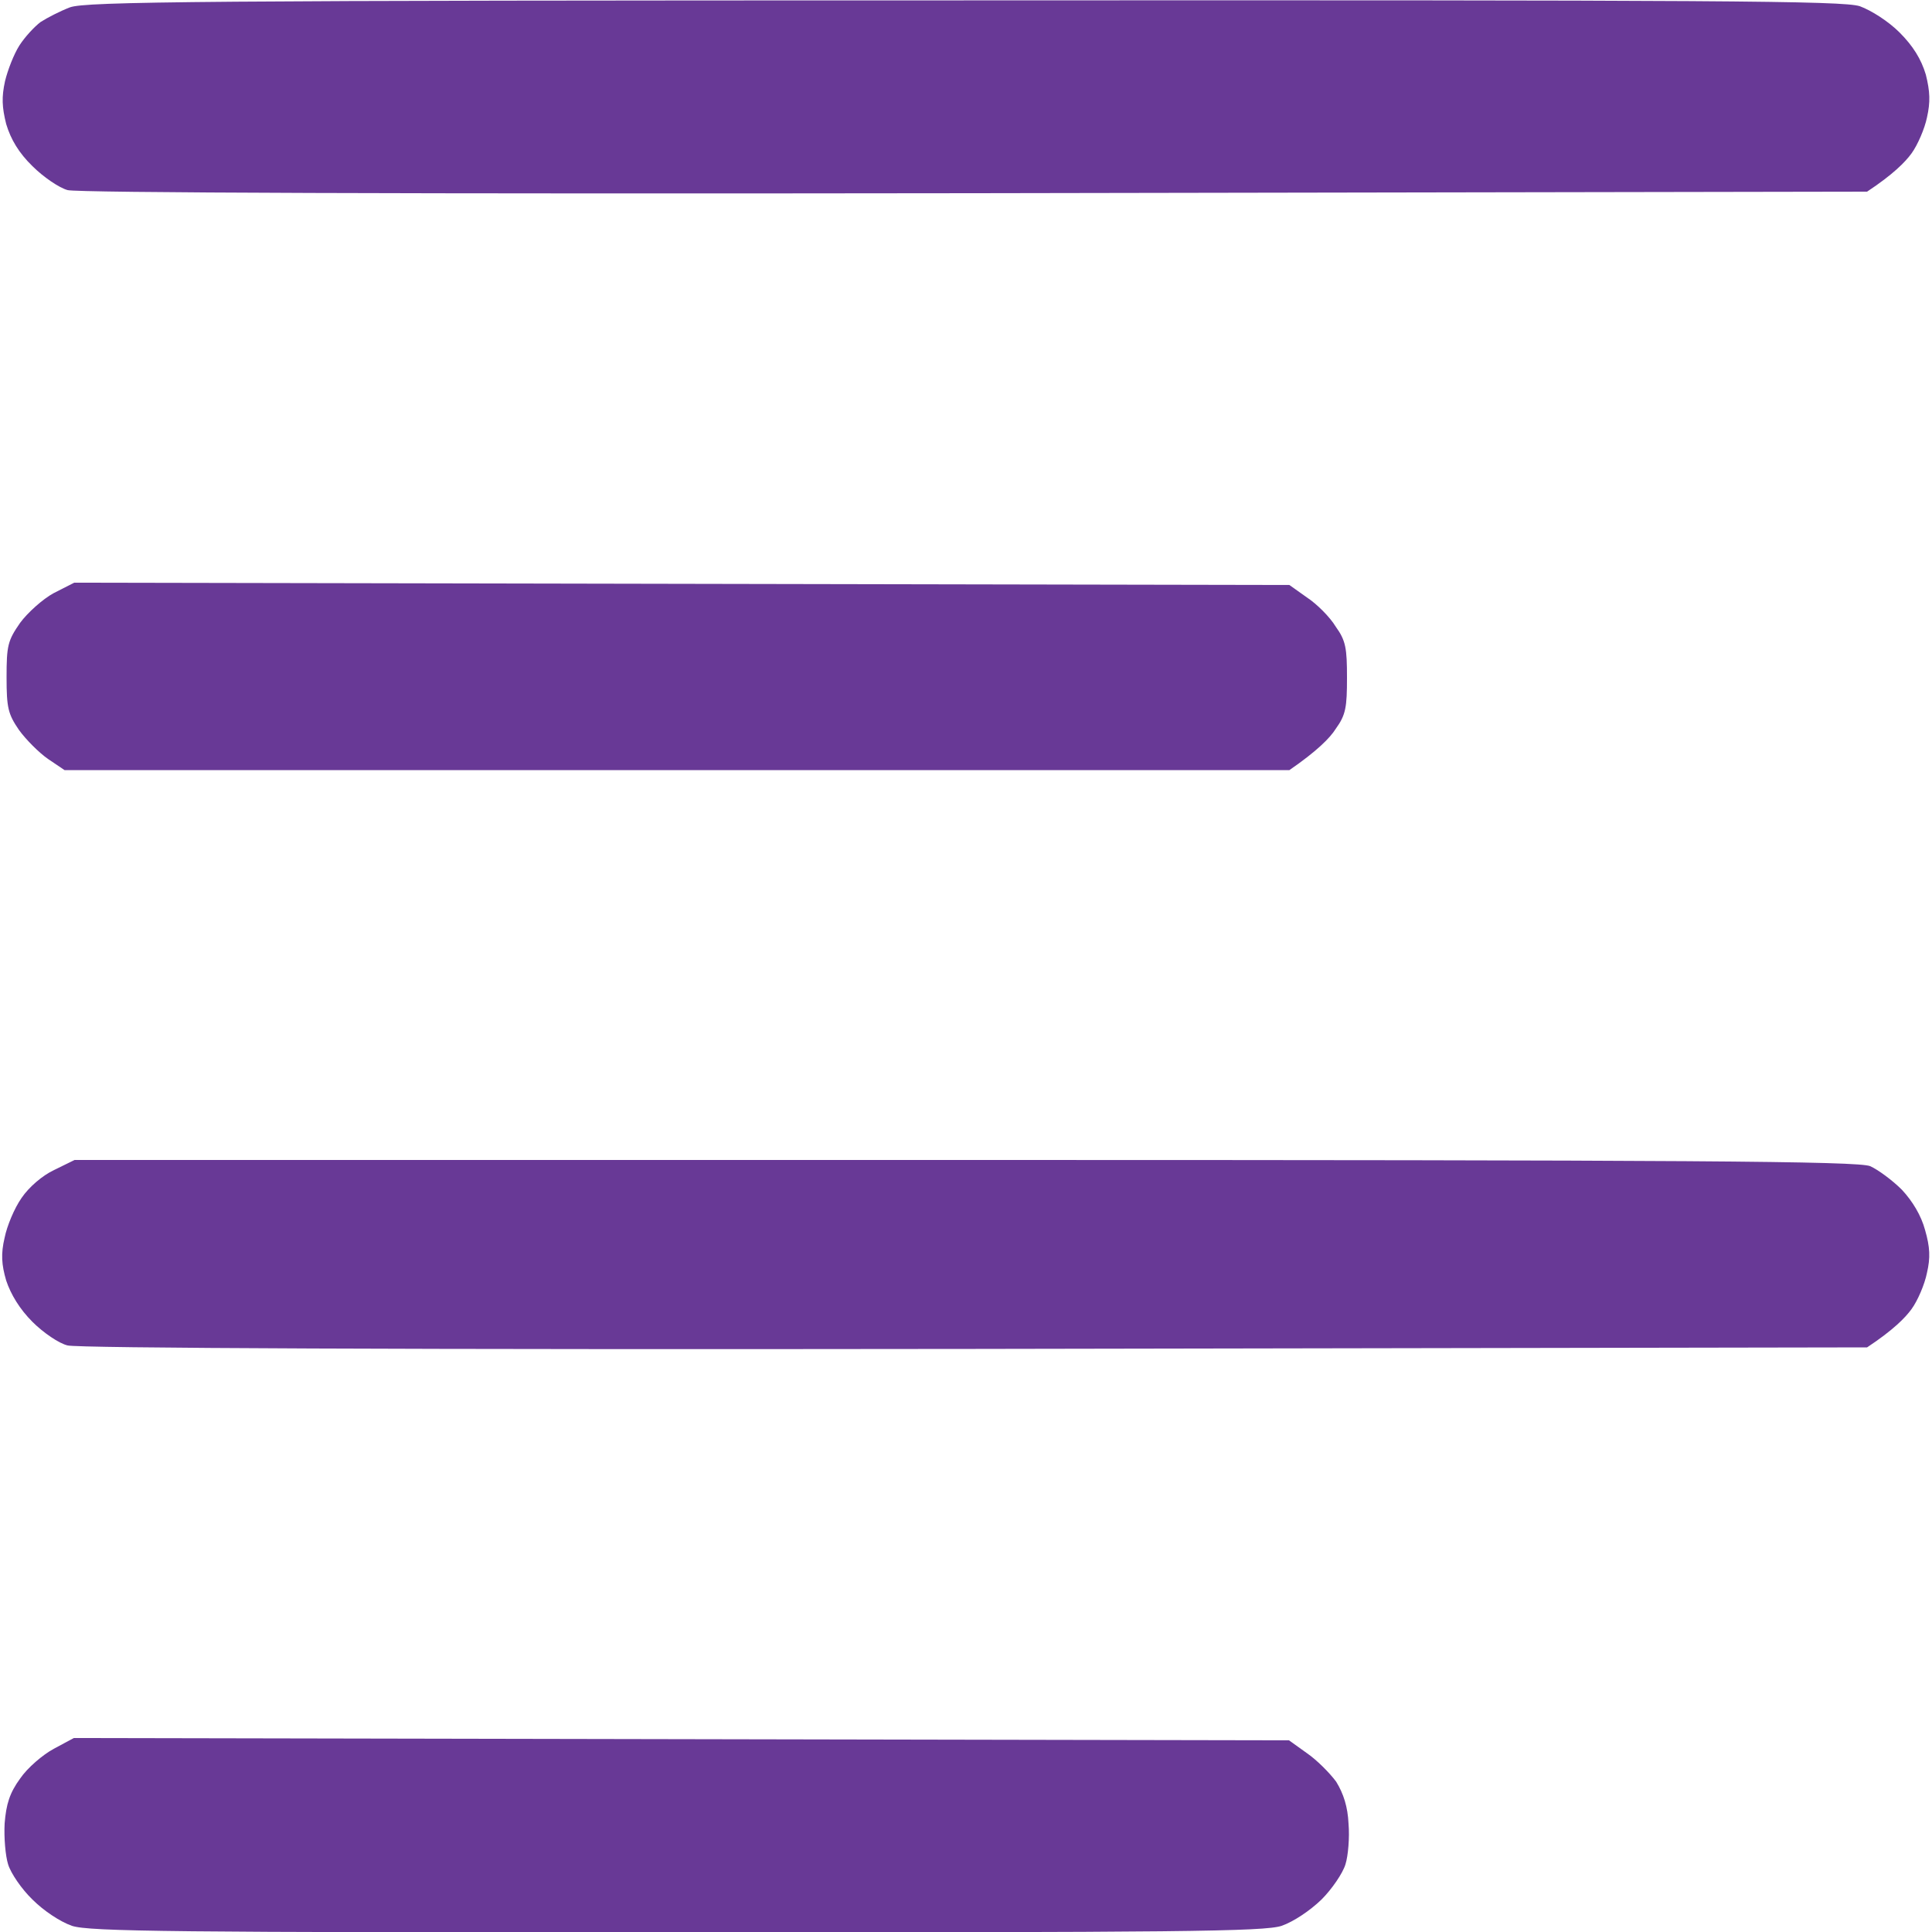 <svg height="500" width="500" viewBox="0 0 500 500" xmlns="http://www.w3.org/2000/svg"><style>.a{fill:#683996}</style><path d="m18.1 1.9c-2.6 1-5.9 2.7-7.6 3.8-1.6 1.2-4.1 3.9-5.5 6.1-1.4 2.2-3 6.3-3.7 9.2-0.9 4.1-0.8 6.7 0.3 11.1 1.2 4 3.3 7.5 6.8 10.9 2.8 2.8 6.9 5.6 9.1 6.2 2.6 0.7 87.5 1 235 0.8l230.7-0.4c6.8-4.5 9.9-7.7 11.5-9.9 1.6-2.2 3.4-6.4 4-9.3 0.9-4 0.8-6.7-0.3-11.1-1.2-4-3.3-7.4-6.8-10.9-2.9-2.9-7.3-5.7-10.3-6.8-4.5-1.4-35.5-1.6-231.9-1.5-198.1 0-227.2 0.3-231.3 1.8zm-4.1 300.9c-3 1.4-6.5 4.4-8.4 7.2-1.9 2.7-3.8 7.3-4.4 10.3-1 4.2-0.8 7 0.4 11.1 1.2 3.6 3.5 7.4 6.8 10.7 2.8 2.8 6.9 5.6 9.1 6.1 2.6 0.7 87.5 1.1 235 0.9l230.7-0.4c6.8-4.5 9.9-7.7 11.5-9.9 1.6-2.2 3.4-6.4 4-9.4 0.9-3.9 0.8-6.6-0.5-11.1-1-3.7-3.2-7.4-6-10.4-2.5-2.5-6.2-5.2-8.2-6.1-3.2-1.3-45.7-1.6-234.2-1.6h-230.5zm-0.1 149.8c-2.8 1.5-6.8 4.9-8.7 7.7-2.7 3.7-3.6 6.6-4 11.6-0.2 3.6 0.2 8.4 0.9 10.6 0.7 2.3 3.5 6.4 6.3 9.1 2.9 2.9 7.1 5.7 10.2 6.8 4.5 1.5 26.6 1.7 156.6 1.7 129.9 0 152-0.2 156.5-1.7 3.1-1.1 7.3-3.9 10.3-6.8 2.7-2.7 5.5-6.8 6.2-9.1 0.7-2.2 1.1-7 0.8-10.5-0.2-4.4-1.3-7.8-3.2-10.9-1.7-2.3-5.1-5.7-7.6-7.4l-4.6-3.3-314.5-0.6zm0-299.1c-2.8 1.5-6.8 5.1-8.7 7.7-3.2 4.6-3.5 5.9-3.5 14.1 0 7.9 0.4 9.5 3.2 13.6 1.8 2.5 5.2 5.9 7.5 7.5l4.3 2.9h317c7.1-4.9 10.5-8.3 12-10.7 2.6-3.6 2.9-5.6 2.9-13.2 0-7.6-0.3-9.6-2.9-13.2-1.5-2.5-4.9-5.9-7.5-7.6l-4.5-3.2-314.5-0.6z" class="a"></path></svg>